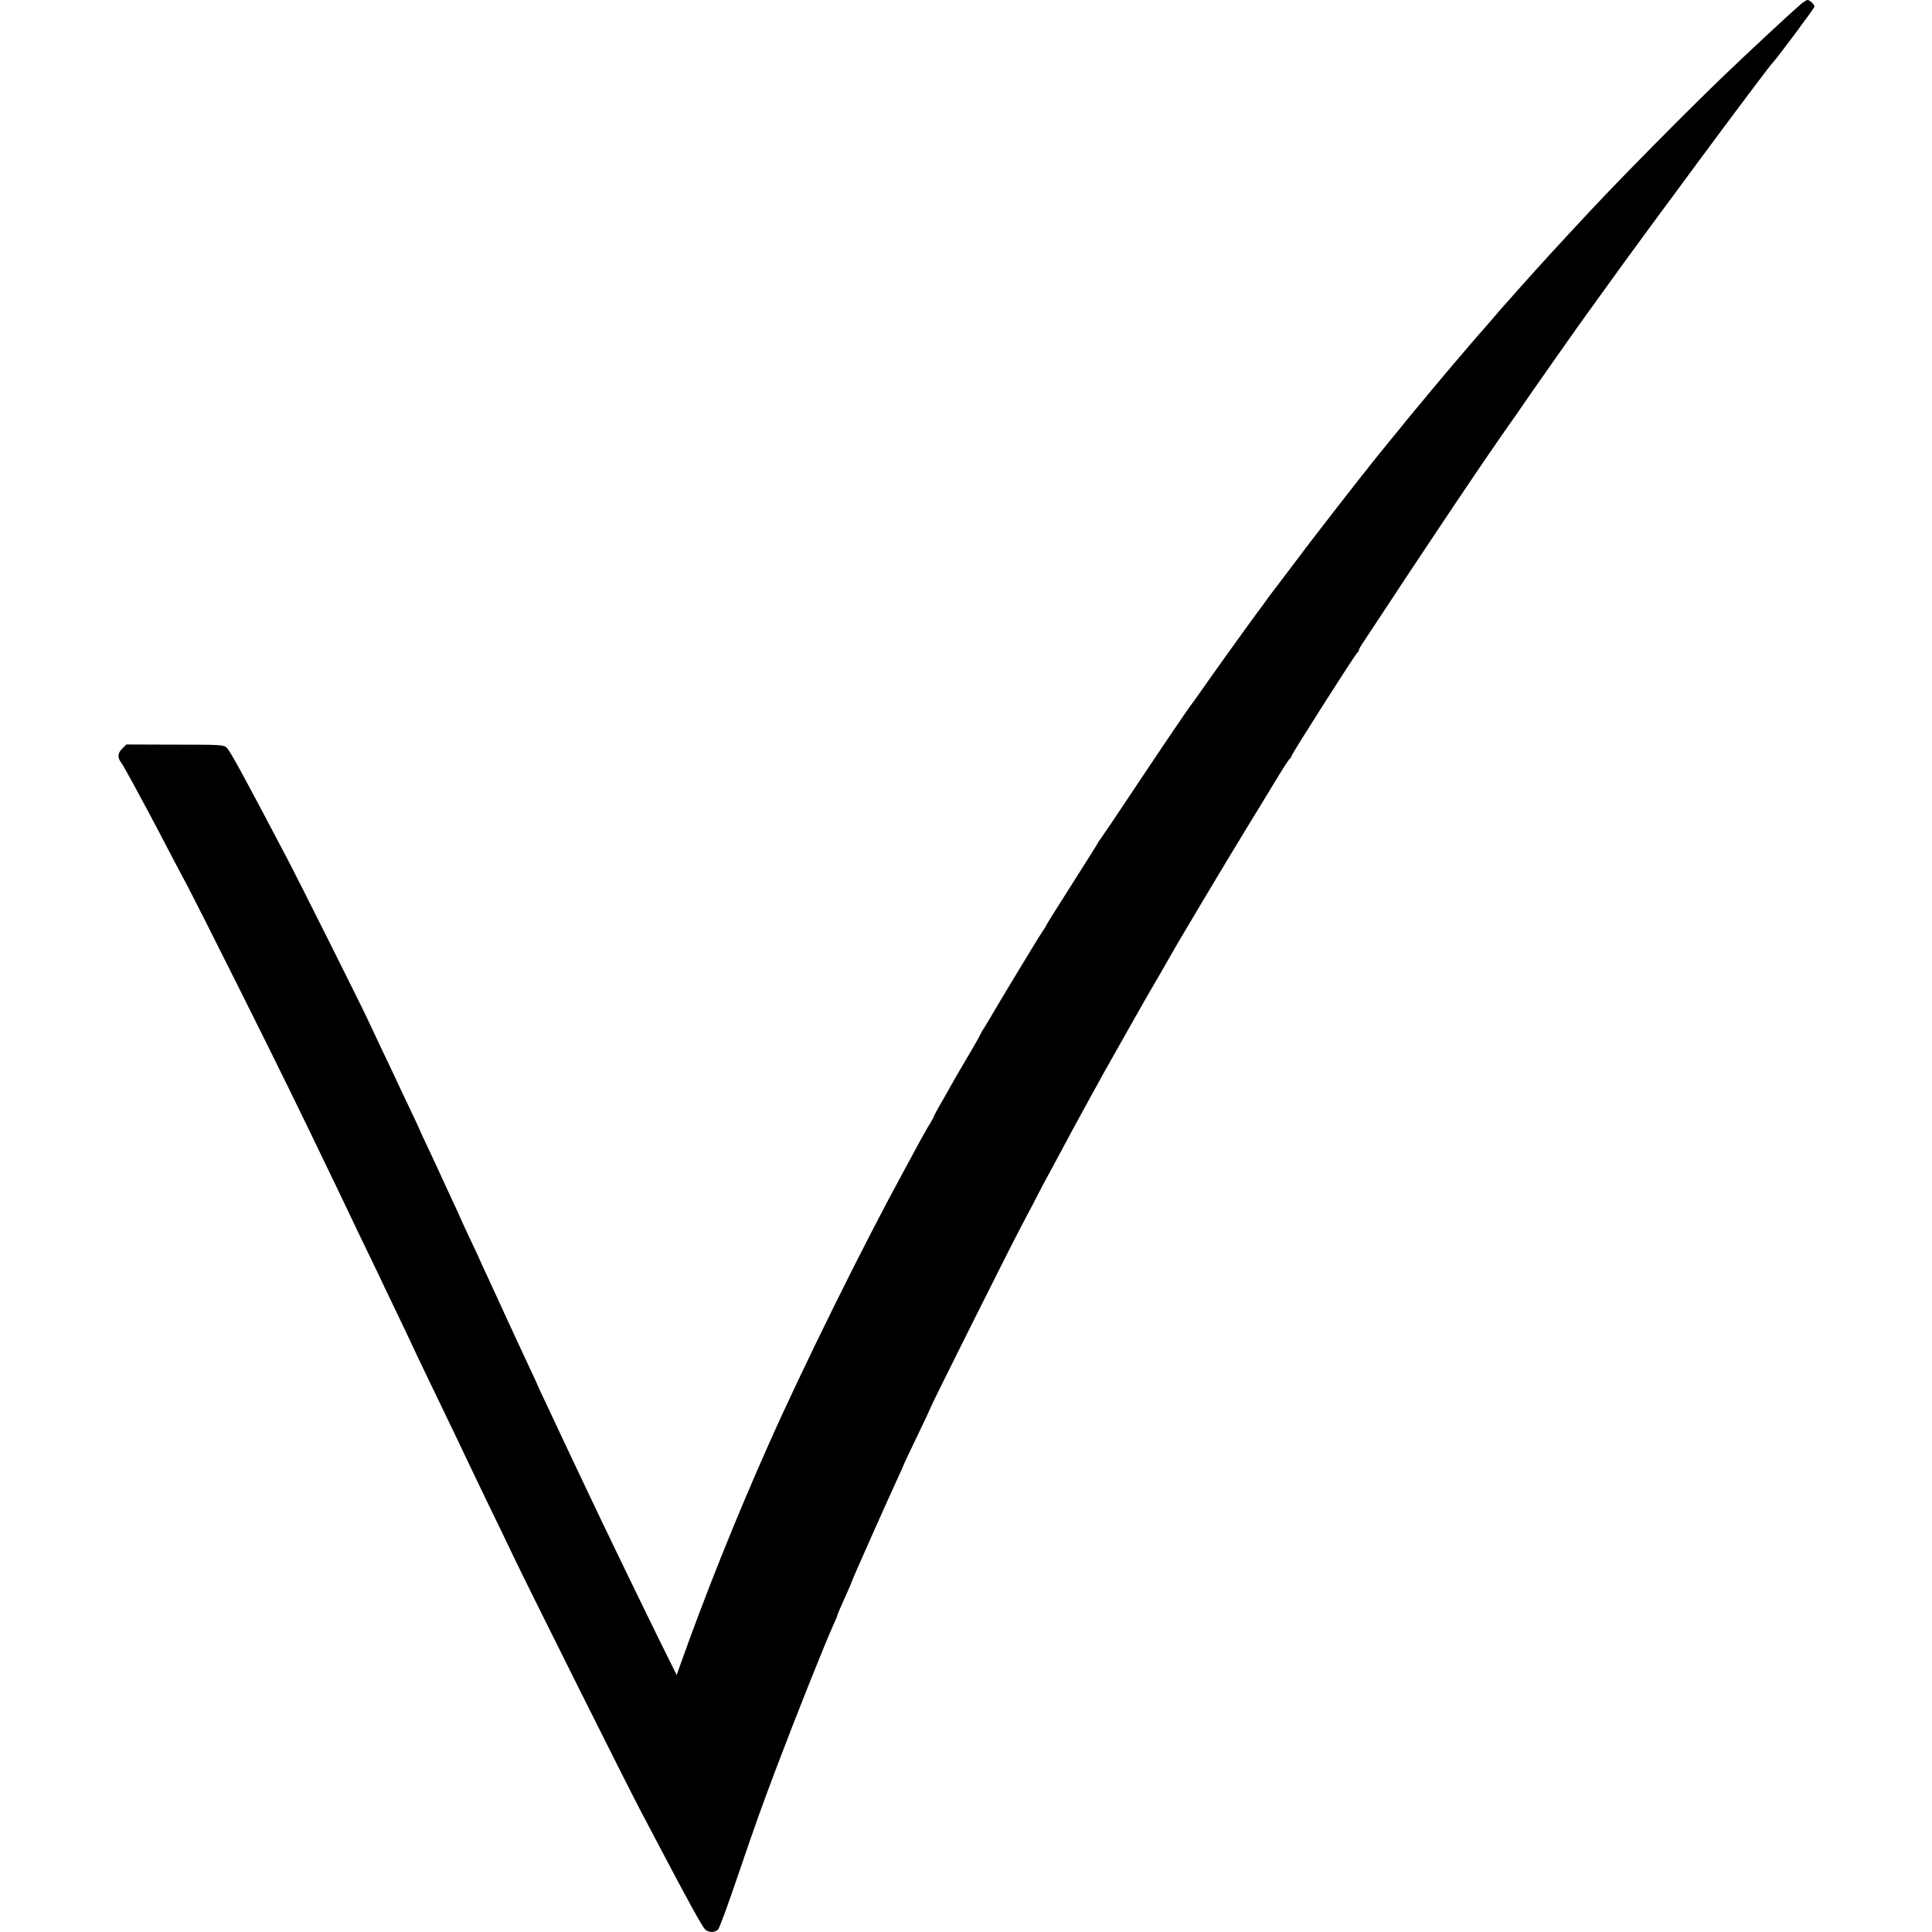 <?xml version="1.0" standalone="no"?>
<!DOCTYPE svg PUBLIC "-//W3C//DTD SVG 20010904//EN"
 "http://www.w3.org/TR/2001/REC-SVG-20010904/DTD/svg10.dtd">
<svg version="1.0" xmlns="http://www.w3.org/2000/svg"
 width="1200pt" height="1200pt" viewBox="0 0 1200 1200"
 preserveAspectRatio="xMidYMid meet">
<g transform="translate(0,1200) scale(0.1,-0.1)"
fill="#000000" stroke="none">
<path d="M11185 11974 c-64 -55 -318 -291 -488 -454 -223 -215 -624 -620 -817
-827 -198 -212 -312 -336 -455 -497 -38 -44 -75 -84 -80 -90 -6 -6 -37 -42
-70 -81 -33 -38 -62 -72 -65 -75 -3 -3 -35 -39 -70 -80 -35 -41 -71 -84 -81
-95 -10 -11 -48 -56 -85 -100 -37 -44 -85 -102 -108 -129 -61 -73 -109 -131
-126 -152 -8 -11 -56 -69 -105 -129 -50 -61 -106 -130 -125 -155 -19 -25 -37
-47 -40 -50 -5 -5 -296 -379 -335 -431 -40 -53 -200 -264 -207 -274 -5 -5 -23
-30 -42 -55 -18 -25 -57 -79 -88 -120 -80 -109 -277 -384 -333 -465 -27 -38
-53 -74 -57 -80 -18 -20 -186 -269 -370 -545 -104 -157 -196 -293 -204 -303
-8 -9 -14 -19 -14 -21 0 -2 -72 -117 -160 -255 -88 -138 -160 -253 -160 -256
0 -2 -13 -23 -29 -47 -28 -41 -274 -449 -312 -515 -10 -17 -29 -50 -43 -72
-15 -22 -26 -43 -26 -45 0 -2 -26 -48 -58 -103 -32 -54 -71 -120 -87 -148 -15
-27 -54 -96 -86 -152 -33 -56 -59 -105 -59 -108 0 -3 -11 -22 -23 -43 -13 -20
-43 -73 -67 -117 -23 -44 -69 -127 -100 -185 -249 -456 -625 -1216 -841 -1703
-202 -455 -389 -922 -547 -1367 l-19 -54 -111 224 c-171 349 -347 714 -442
915 -21 44 -61 130 -90 190 -29 61 -65 139 -82 174 -16 35 -54 115 -83 177
-30 63 -55 116 -55 118 0 2 -22 50 -49 107 -27 57 -60 129 -74 159 -14 30 -44
96 -67 145 -23 50 -51 110 -62 135 -11 25 -40 87 -64 139 -24 51 -44 95 -44
96 0 2 -27 60 -60 129 -33 70 -60 128 -60 130 0 2 -22 50 -49 107 -26 57 -59
127 -71 154 -12 28 -47 101 -76 164 -30 62 -54 115 -54 116 0 2 -29 65 -65
140 -36 75 -74 156 -85 180 -11 25 -52 110 -90 190 -38 80 -79 167 -91 193
-29 64 -427 860 -491 981 -269 513 -356 672 -379 696 -19 19 -33 20 -322 20
l-302 1 -27 -27 c-28 -27 -29 -57 -3 -89 11 -14 116 -207 213 -390 121 -231
158 -302 200 -380 25 -47 166 -326 313 -620 275 -551 349 -701 633 -1292 35
-73 90 -189 123 -258 34 -69 83 -172 111 -230 27 -58 80 -168 117 -245 37 -77
80 -167 95 -200 15 -33 58 -123 95 -200 159 -329 209 -434 241 -502 18 -39 79
-165 134 -280 56 -114 129 -266 163 -338 88 -184 713 -1436 790 -1580 35 -66
91 -172 124 -235 158 -301 251 -470 271 -492 19 -23 65 -23 83 -1 8 9 62 156
120 327 126 369 144 417 247 691 124 327 296 757 348 872 13 28 24 54 24 57 0
6 14 38 66 154 13 29 24 55 24 57 0 7 232 528 281 633 21 46 39 85 39 87 0 3
38 84 85 181 47 97 85 179 85 181 0 9 478 964 564 1128 47 88 95 180 107 204
12 24 44 85 72 135 27 50 68 127 92 171 38 73 171 315 240 440 92 164 299 530
315 555 9 15 39 66 95 165 60 107 349 590 465 780 67 110 157 256 198 325 42
69 79 127 84 128 4 2 8 8 8 13 0 12 402 643 412 647 4 2 8 8 8 13 0 6 9 22 19
37 10 15 63 95 117 177 106 163 500 754 583 875 28 41 56 82 61 90 32 47 170
247 177 255 4 6 28 39 52 75 49 73 391 559 404 575 4 6 58 80 119 165 252 352
1015 1380 1038 1400 17 14 260 340 260 349 0 13 -29 41 -43 41 -7 0 -25 -12
-42 -26z"/>
</g>
</svg>
